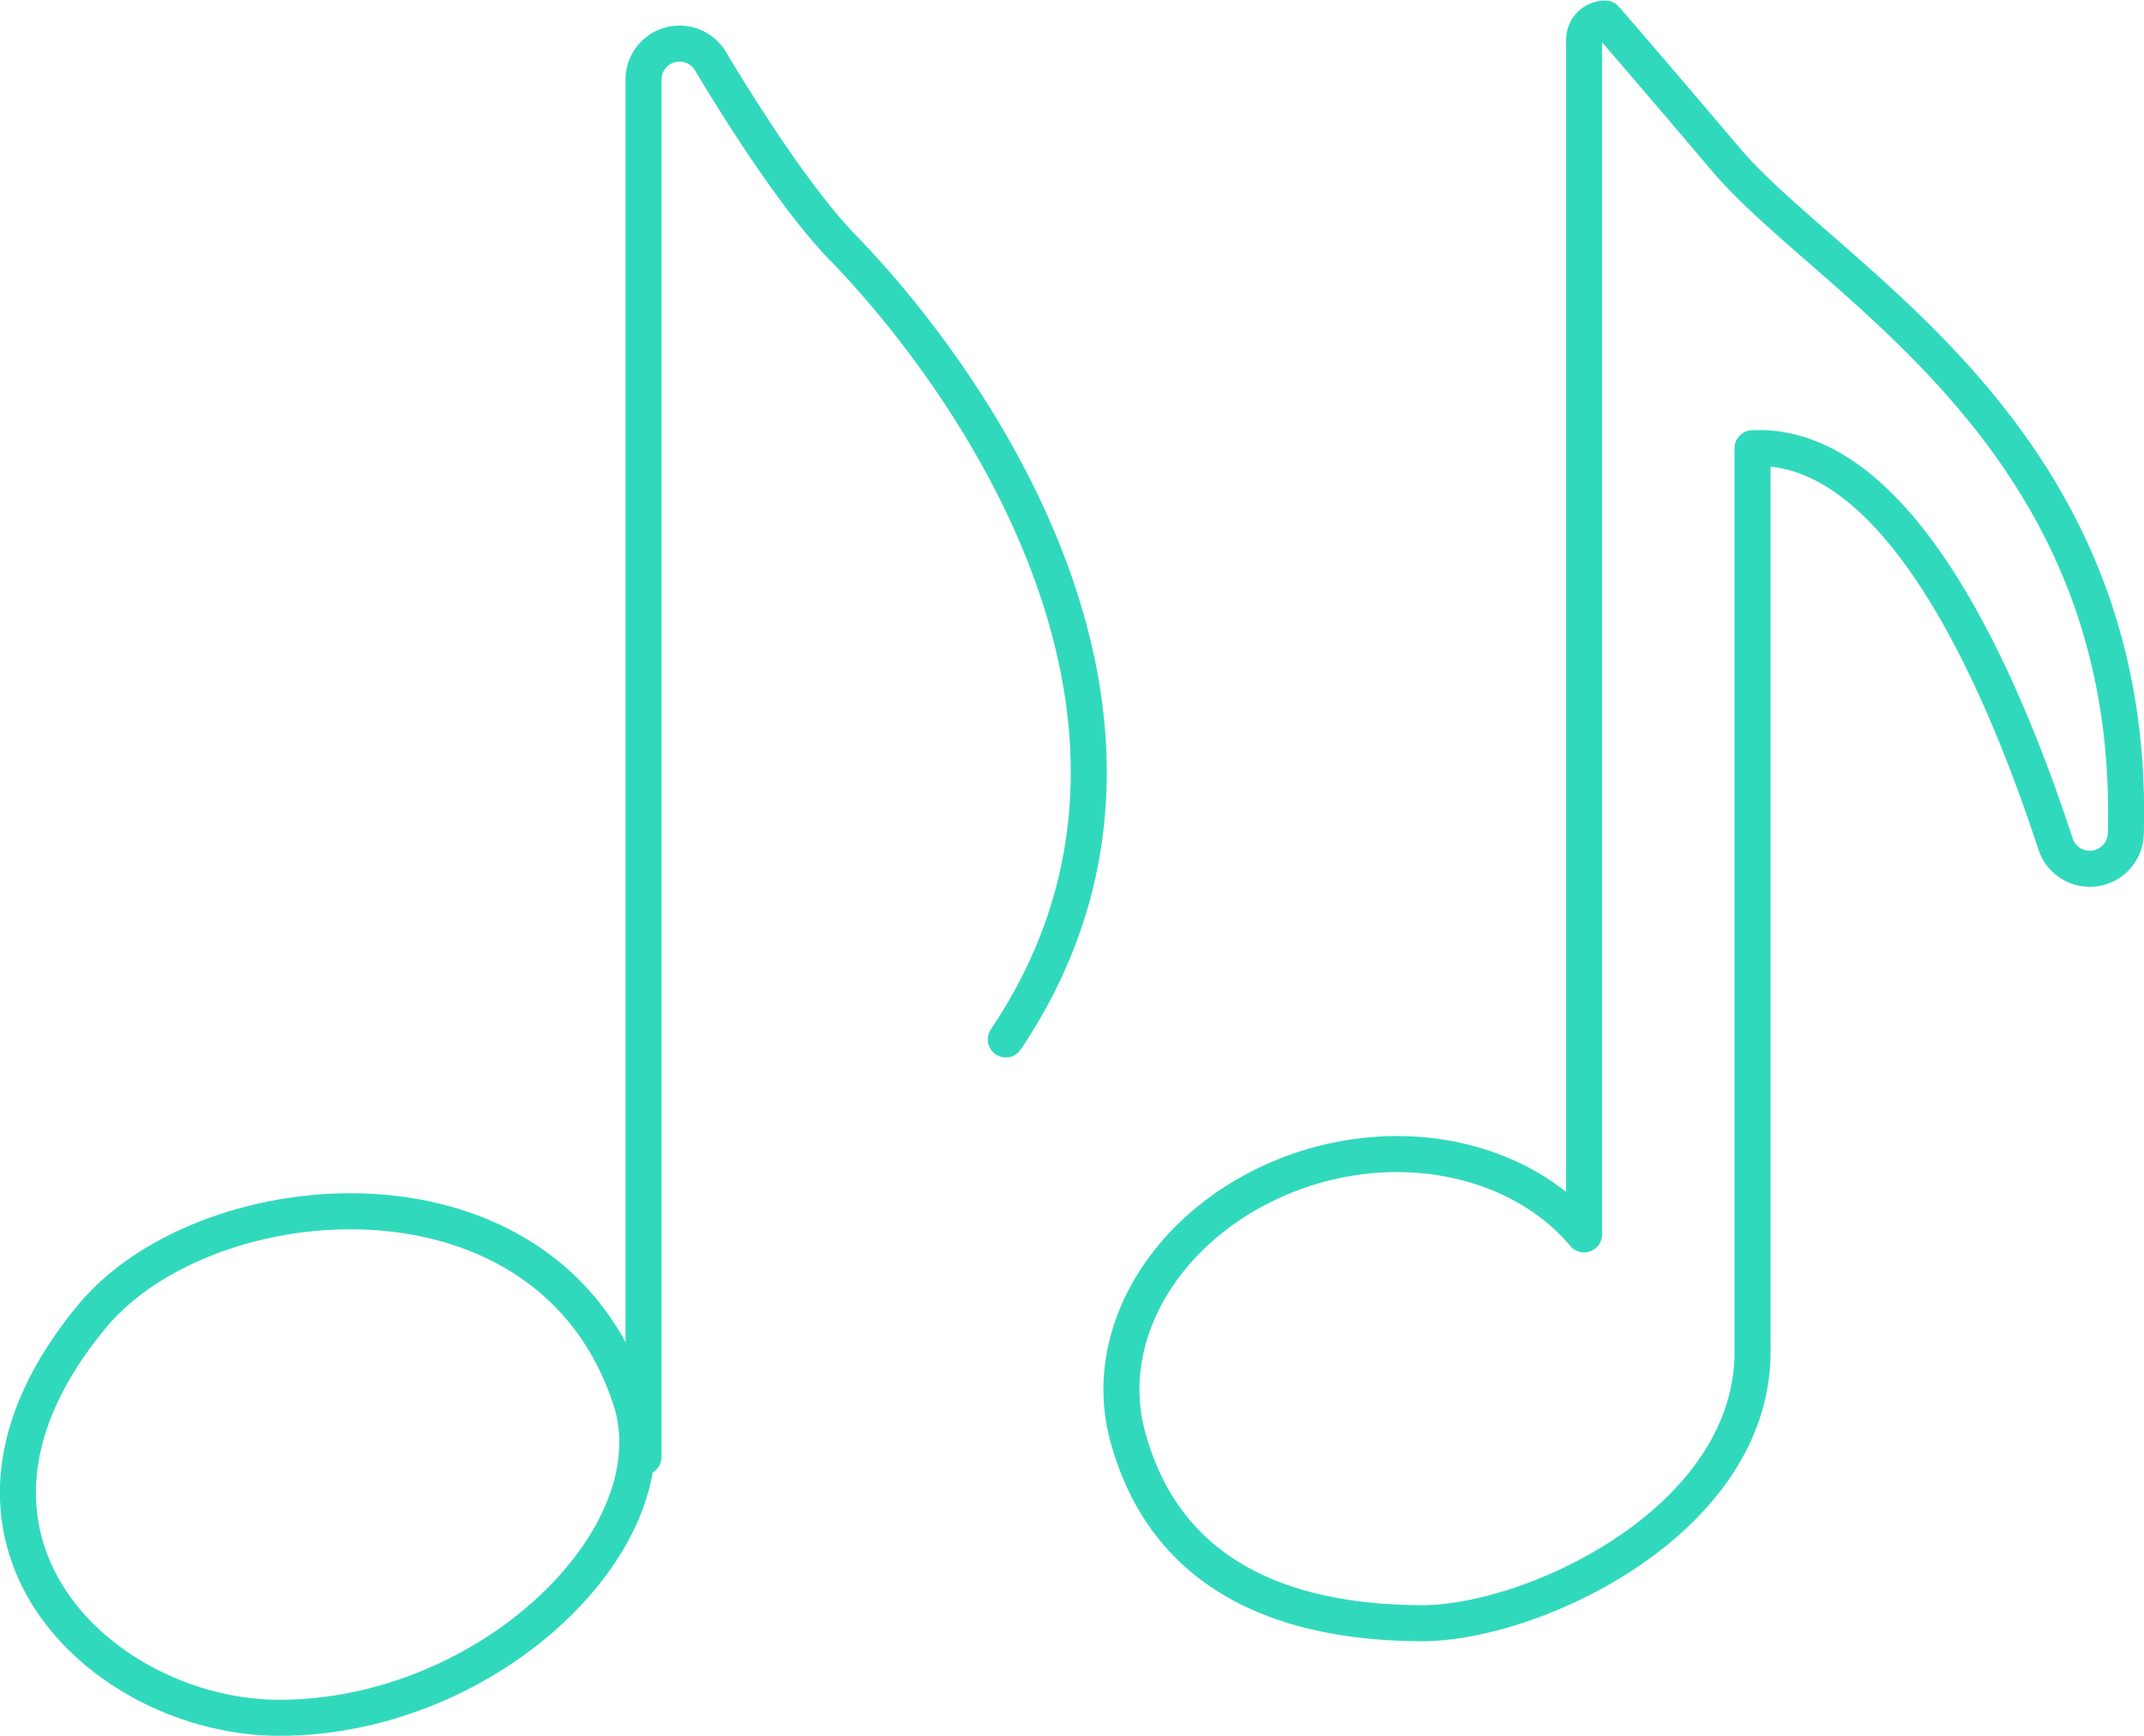 <svg id="ICONS" xmlns="http://www.w3.org/2000/svg" viewBox="0 0 119.01 96.34"><defs><style>.cls-1{fill:none;stroke:#31D9BC;stroke-linecap:round;stroke-linejoin:round;stroke-width:2px;}</style></defs><title>MUSIC_ICO</title><path class="cls-1" d="M951.49,591c-3.07-9.36-8.78-22.34-16.81-21.93v50.15h0c0,9.31-12,15-18.25,15.06-9.75,0-14.75-4.09-16.44-10.39s3.07-13,10.63-15.07c5.82-1.56,11.59.15,14.71,3.88v-66.3a1.18,1.18,0,0,1,1.18-1.18s2.11,2.42,6.68,7.81c5.88,6.94,22.83,15.34,22.21,37.42A2,2,0,0,1,951.49,591Z" transform="translate(-837.4 -544.19)"/><path class="cls-1" d="M872.4,621.84c2.5,7.64-7.82,17.69-19.5,17.69-9.75,0-20.67-10-10.32-22.37C849,609.56,867.87,608,872.4,621.84Z" transform="translate(-837.4 -544.19)"/><path class="cls-1" d="M873.12,625.05V548.59a2,2,0,0,1,3.72-1c2.18,3.64,5,7.91,7.29,10.29,6.61,6.76,21.1,26.16,9.1,44" transform="translate(-837.4 -544.19)"/></svg>